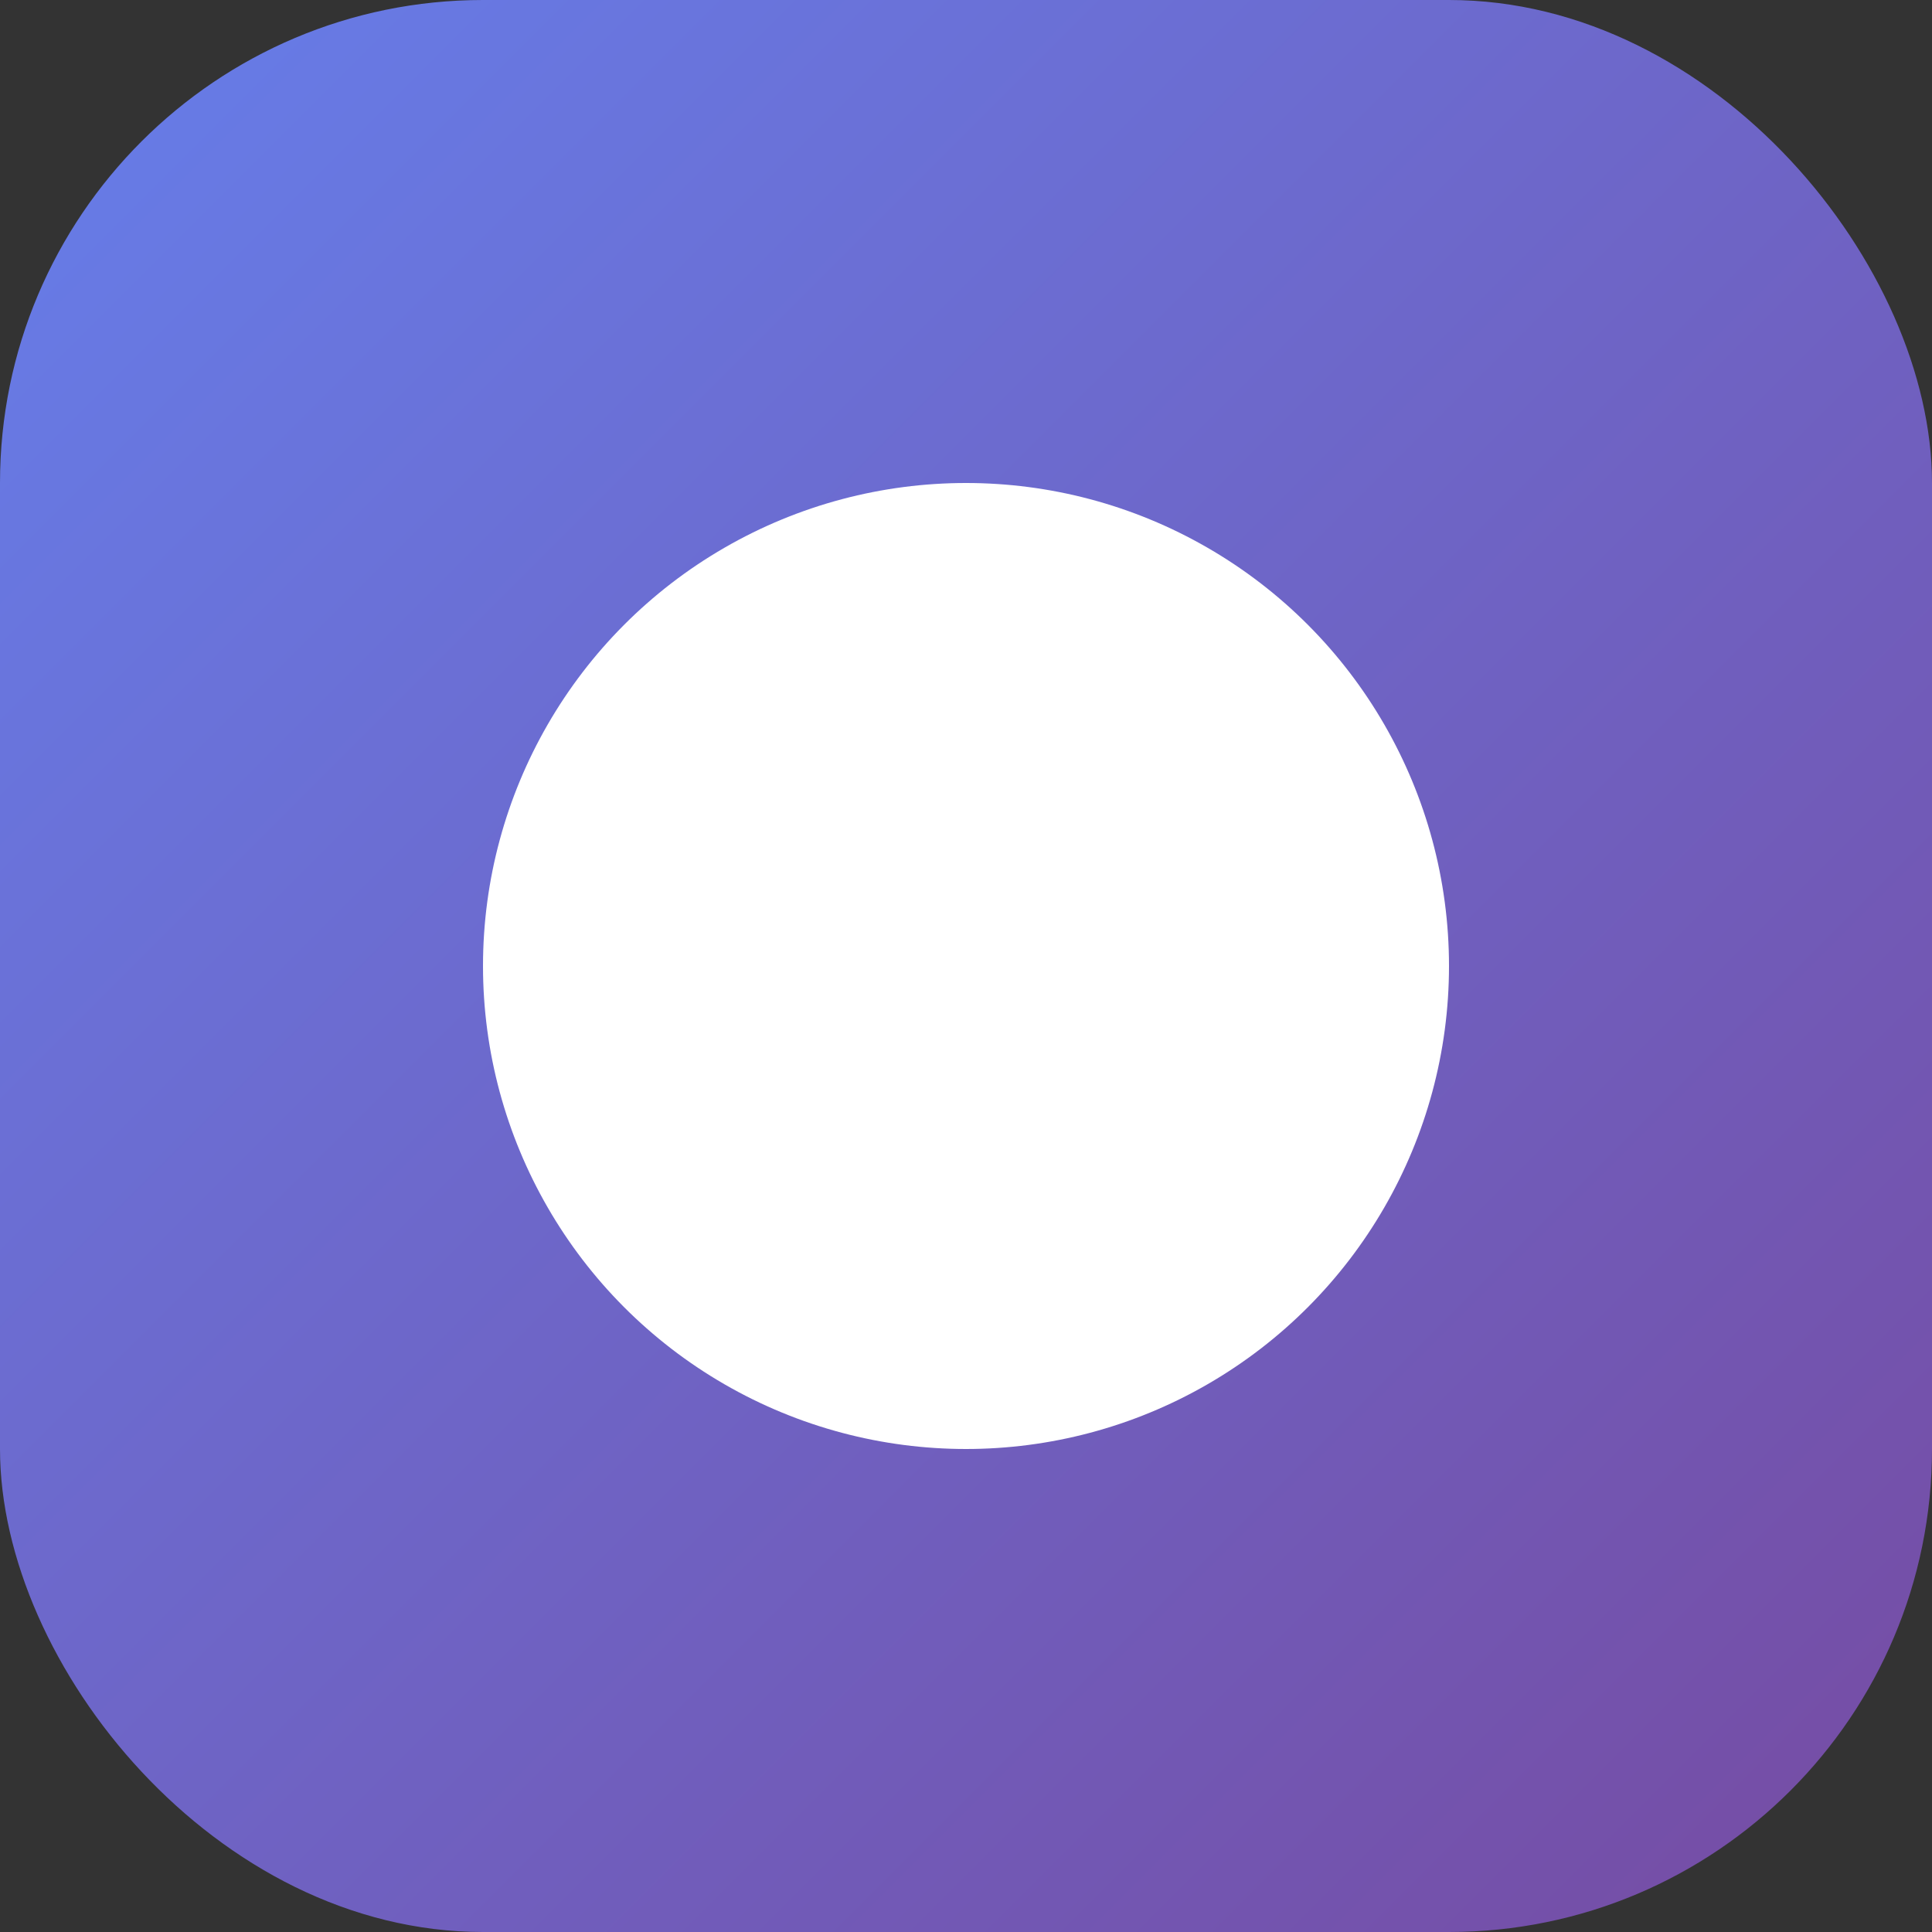 <?xml version="1.0" encoding="UTF-8"?>
<svg class="iconify iconify--logos" width="32" height="32" aria-hidden="true" preserveAspectRatio="xMidYMid" role="img" version="1.1" viewBox="0 0 256 256" xmlns="http://www.w3.org/2000/svg" xmlns:xlink="http://www.w3.org/1999/xlink">
 <rect x="0" y="0" width="256" height="256" fill="#333333" stroke="none"/>
 <defs>
  <linearGradient id="linearGradient7" x1="0" x2="256" y1="0" y2="256" gradientUnits="userSpaceOnUse">
   <stop stop-color="#667eea" offset="0"/>
   <stop stop-color="#764ba2" offset="1"/>
  </linearGradient>
 </defs>
 <rect x="0" width="256" height="256" ry="64" fill="url(#linearGradient7)"/>
 <circle cx="128" cy="128" r="64" fill="#fff"/>
</svg>
